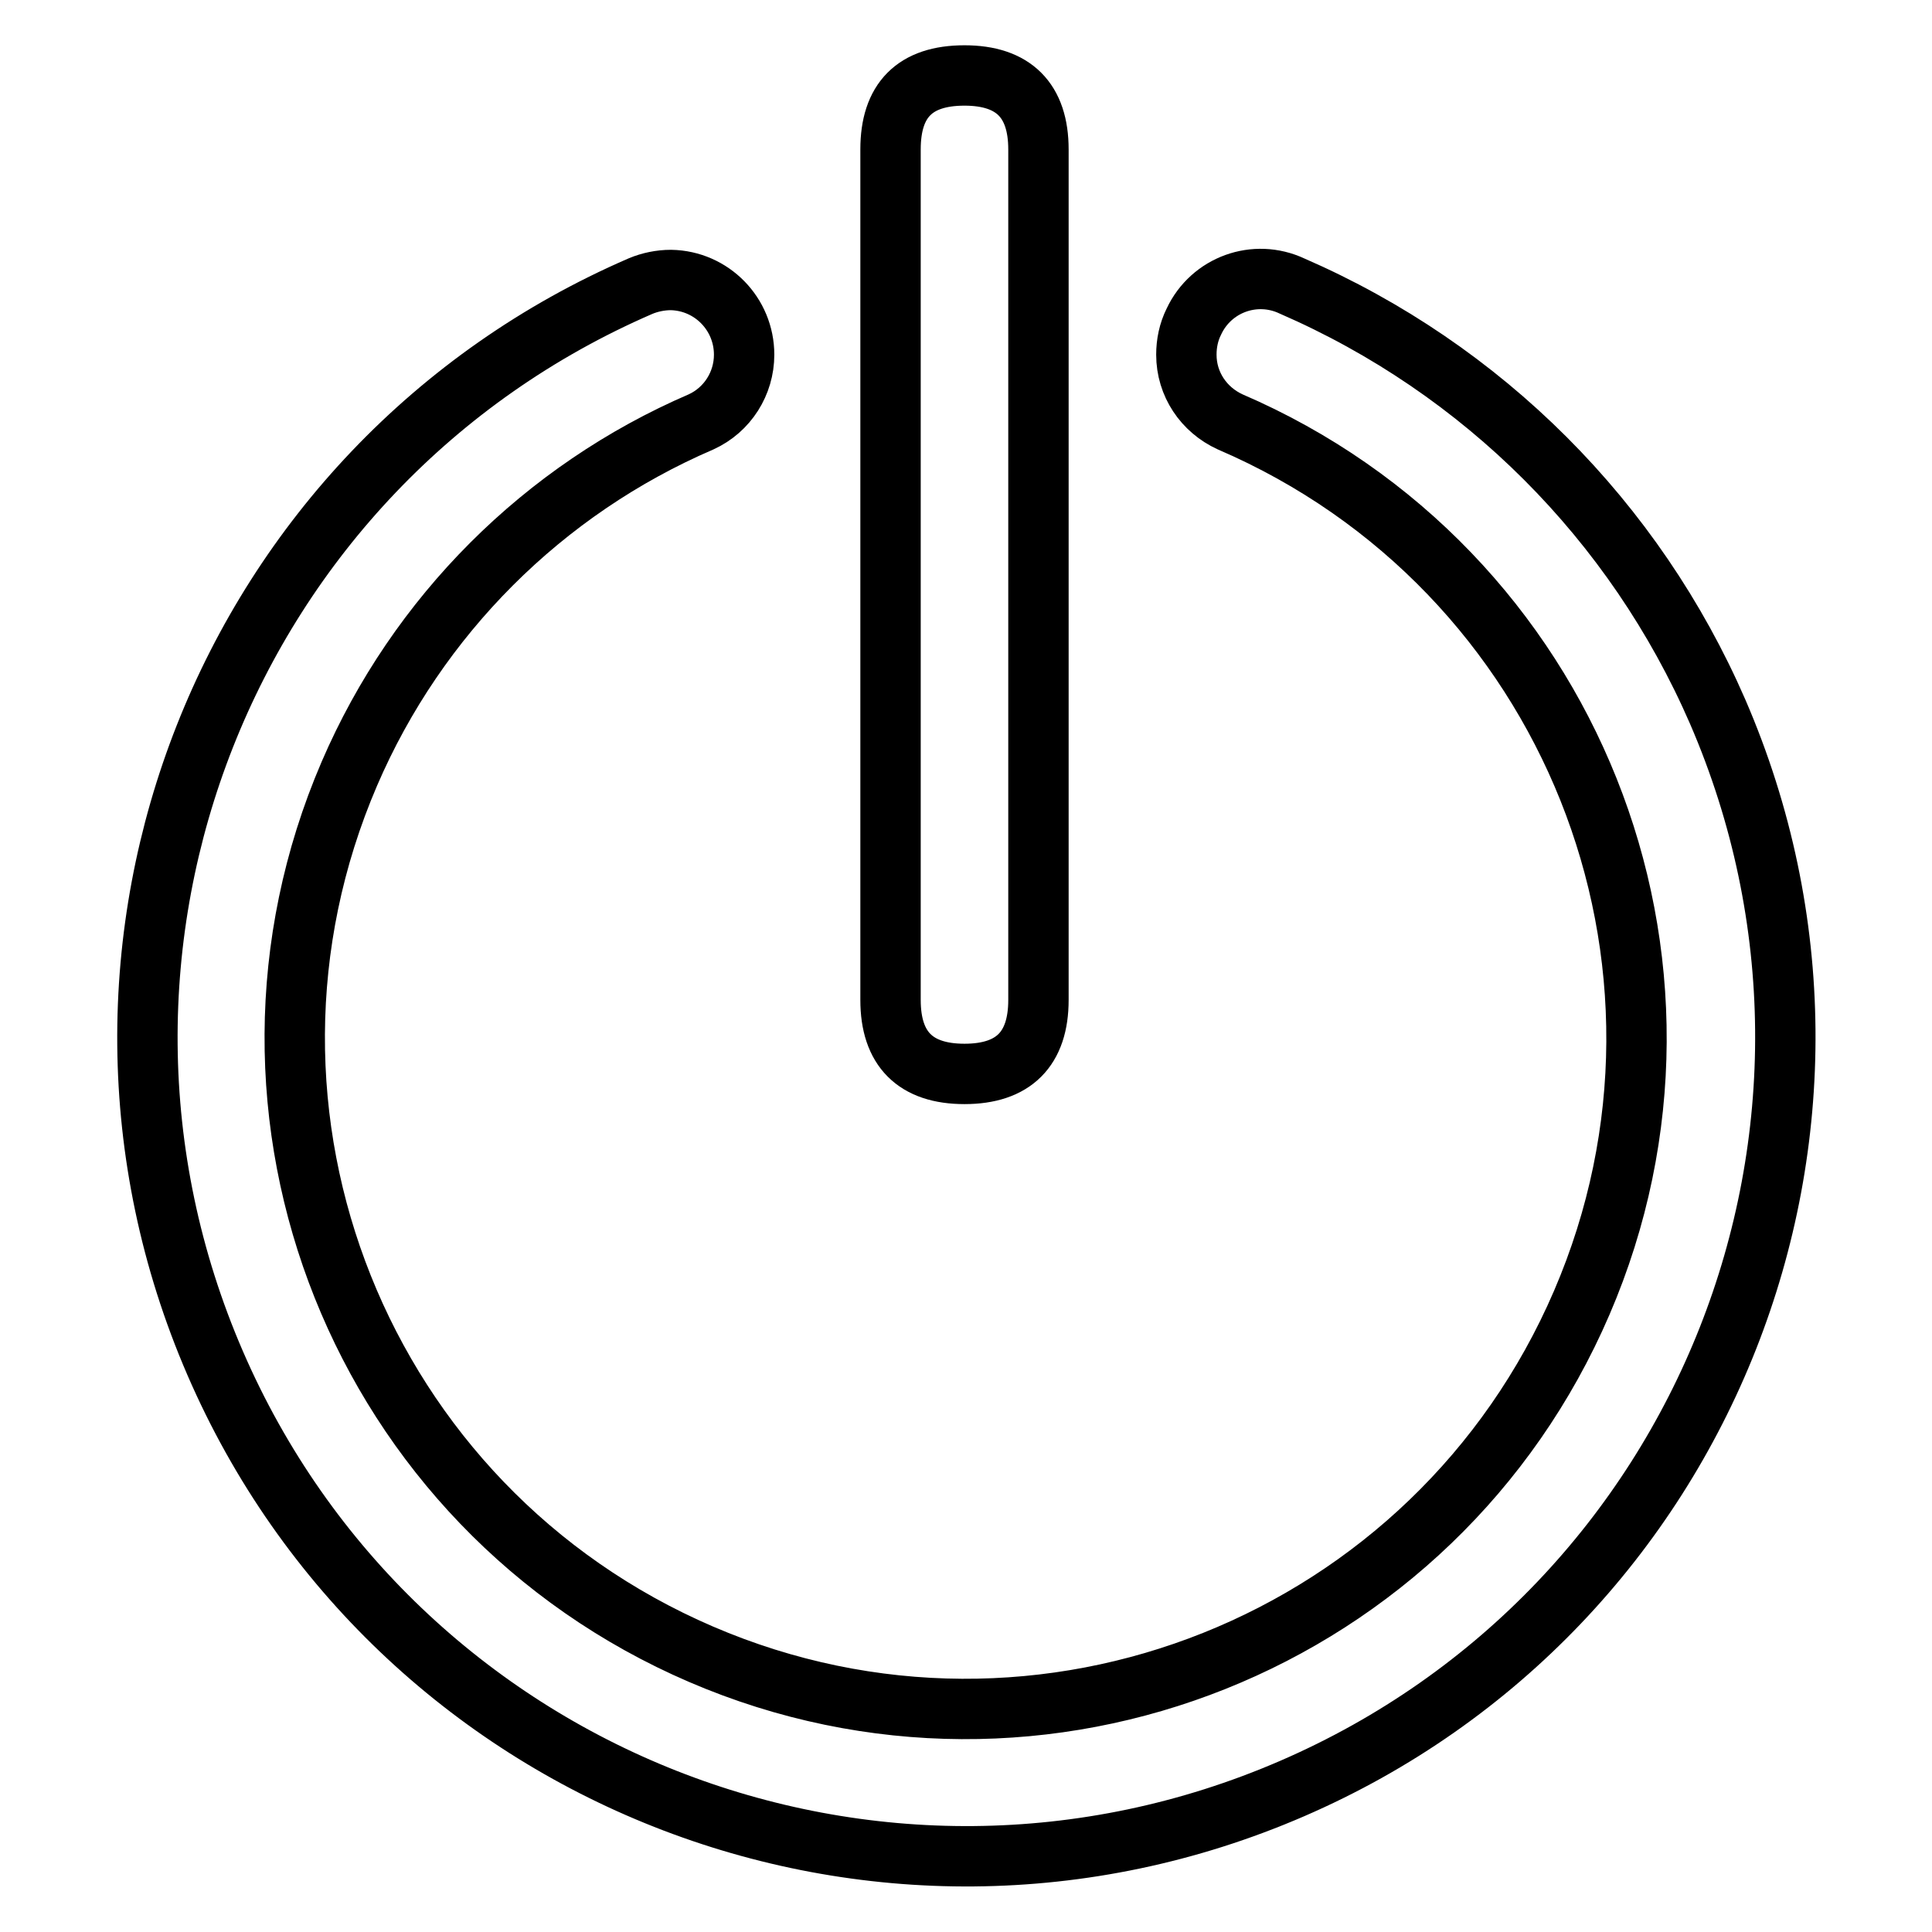 <?xml version="1.0" encoding="utf-8"?>
<!-- Svg Vector Icons : http://www.onlinewebfonts.com/icon -->
<!DOCTYPE svg PUBLIC "-//W3C//DTD SVG 1.1//EN" "http://www.w3.org/Graphics/SVG/1.1/DTD/svg11.dtd">
<svg version="1.1" xmlns="http://www.w3.org/2000/svg" xmlns:xlink="http://www.w3.org/1999/xlink" x="0px" y="0px" viewBox="0 0 256 256" enable-background="new 0 0 256 256" xml:space="preserve">
<g> <path stroke-width="8" fill-opacity="0" stroke="#000000"  d="M157.2,47c0,3.9,2.3,7.3,5.8,8.9c45.1,19.4,66,71.6,46.6,116.7c-19.4,45.1-71.6,66-116.7,46.6 c-45.1-19.4-66-71.6-46.6-116.7c9-20.9,25.7-37.6,46.6-46.6c3.5-1.6,5.7-5.1,5.7-8.9c0-5.4-4.3-9.8-9.7-9.9c-1.4,0-2.8,0.3-4,0.8 c-55,23.8-80.2,87.7-56.4,142.7s87.7,80.2,142.7,56.4c55-23.8,80.2-87.7,56.4-142.7c-11-25.3-31.1-45.4-56.4-56.4 c-4.9-2.3-10.7-0.2-13,4.7C157.5,44,157.2,45.5,157.2,47L157.2,47z"/> <path stroke-width="8" fill-opacity="0" stroke="#000000"  d="M127.8,10L127.8,10c6.5,0,9.8,3.3,9.8,9.8v112.7c0,6.5-3.3,9.8-9.8,9.8l0,0c-6.5,0-9.8-3.3-9.8-9.8V19.8 C118,13.3,121.2,10,127.8,10z"/></g>
</svg>